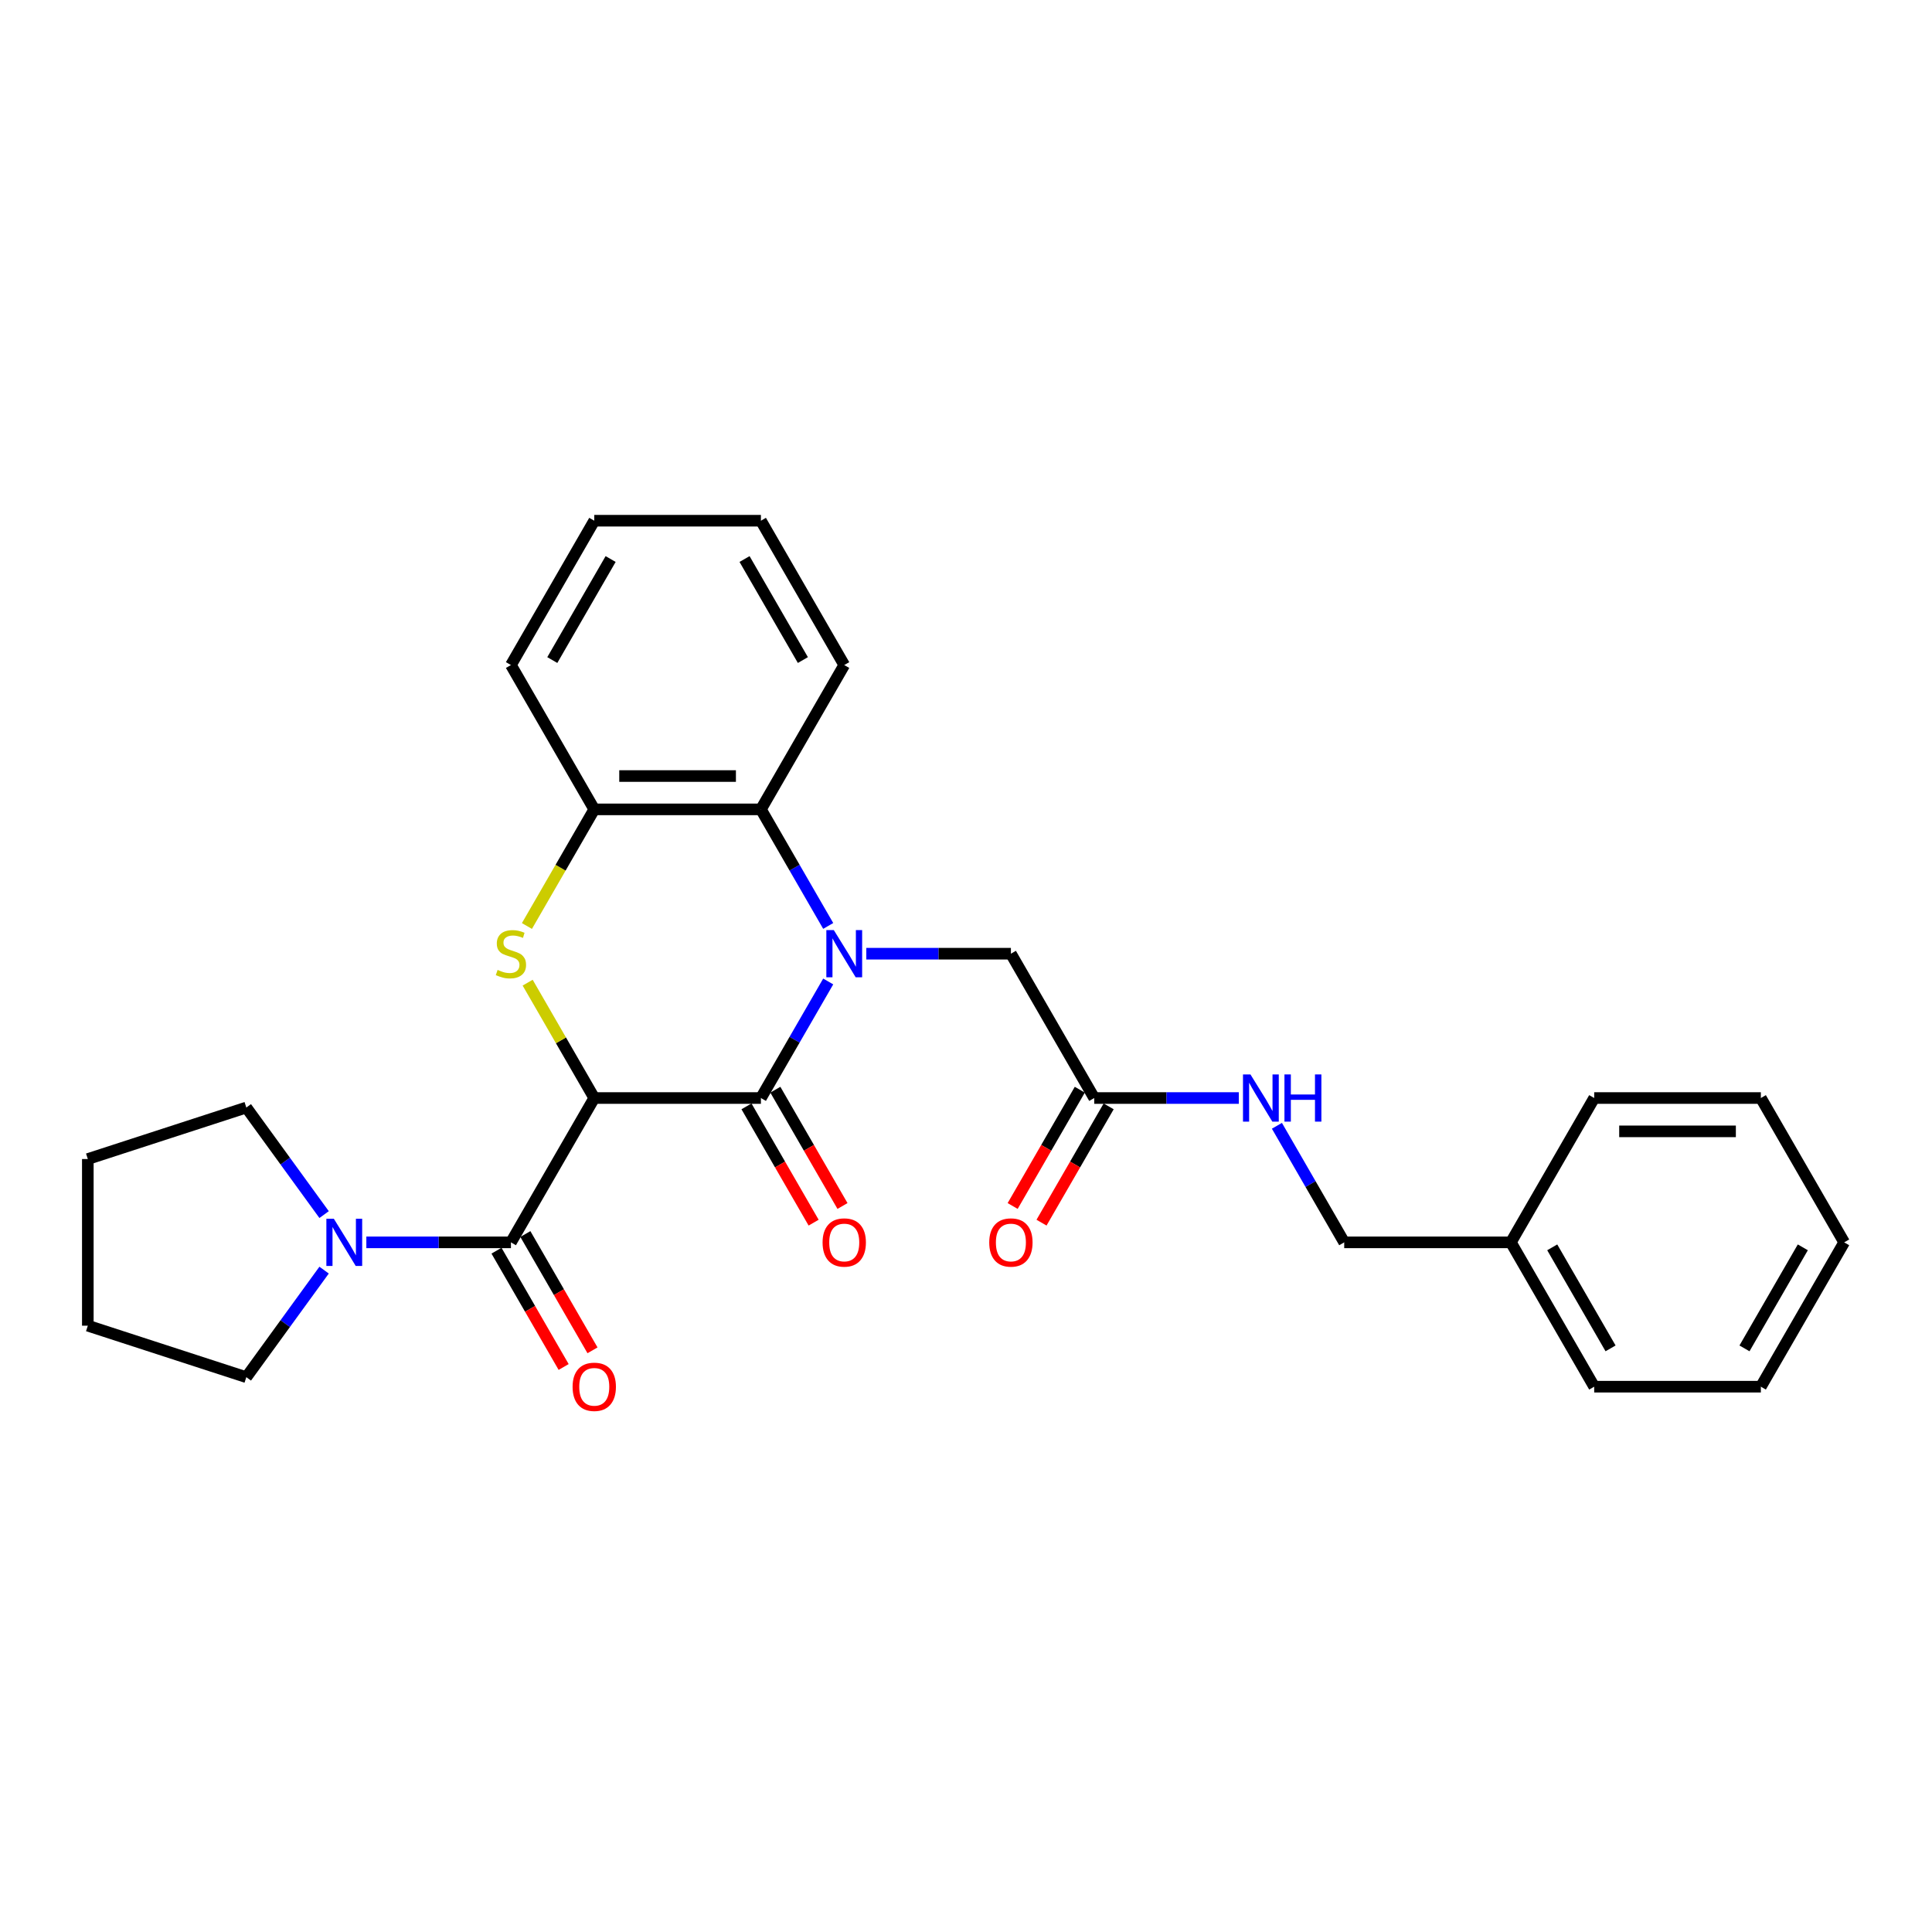 <?xml version='1.0' encoding='iso-8859-1'?>
<svg version='1.1' baseProfile='full'
              xmlns='http://www.w3.org/2000/svg'
                      xmlns:rdkit='http://www.rdkit.org/xml'
                      xmlns:xlink='http://www.w3.org/1999/xlink'
                  xml:space='preserve'
width='1000px' height='1000px' viewBox='0 0 1000 1000'>
<!-- END OF HEADER -->
<rect style='opacity:1.0;fill:#FFFFFF;stroke:none' width='1000' height='1000' x='0' y='0'> </rect>
<path class='bond-1' d='M 307.588,568.338 L 393.849,568.338' style='fill:none;fill-rule:evenodd;stroke:#000000;stroke-width:6px;stroke-linecap:butt;stroke-linejoin:miter;stroke-opacity:1' />
<path class='bond-2' d='M 307.588,568.338 L 290.351,538.482' style='fill:none;fill-rule:evenodd;stroke:#000000;stroke-width:6px;stroke-linecap:butt;stroke-linejoin:miter;stroke-opacity:1' />
<path class='bond-2' d='M 290.351,538.482 L 273.113,508.626' style='fill:none;fill-rule:evenodd;stroke:#CCCC00;stroke-width:6px;stroke-linecap:butt;stroke-linejoin:miter;stroke-opacity:1' />
<path class='bond-3' d='M 307.588,568.338 L 264.458,643.042' style='fill:none;fill-rule:evenodd;stroke:#000000;stroke-width:6px;stroke-linecap:butt;stroke-linejoin:miter;stroke-opacity:1' />
<path class='bond-0' d='M 428.682,508.005 L 411.266,538.172' style='fill:none;fill-rule:evenodd;stroke:#0000FF;stroke-width:6px;stroke-linecap:butt;stroke-linejoin:miter;stroke-opacity:1' />
<path class='bond-0' d='M 411.266,538.172 L 393.849,568.338' style='fill:none;fill-rule:evenodd;stroke:#000000;stroke-width:6px;stroke-linecap:butt;stroke-linejoin:miter;stroke-opacity:1' />
<path class='bond-7' d='M 448.4,493.634 L 485.82,493.634' style='fill:none;fill-rule:evenodd;stroke:#0000FF;stroke-width:6px;stroke-linecap:butt;stroke-linejoin:miter;stroke-opacity:1' />
<path class='bond-7' d='M 485.82,493.634 L 523.241,493.634' style='fill:none;fill-rule:evenodd;stroke:#000000;stroke-width:6px;stroke-linecap:butt;stroke-linejoin:miter;stroke-opacity:1' />
<path class='bond-28' d='M 428.682,479.263 L 411.266,449.096' style='fill:none;fill-rule:evenodd;stroke:#0000FF;stroke-width:6px;stroke-linecap:butt;stroke-linejoin:miter;stroke-opacity:1' />
<path class='bond-28' d='M 411.266,449.096 L 393.849,418.93' style='fill:none;fill-rule:evenodd;stroke:#000000;stroke-width:6px;stroke-linecap:butt;stroke-linejoin:miter;stroke-opacity:1' />
<path class='bond-9' d='M 386.379,572.651 L 403.755,602.749' style='fill:none;fill-rule:evenodd;stroke:#000000;stroke-width:6px;stroke-linecap:butt;stroke-linejoin:miter;stroke-opacity:1' />
<path class='bond-9' d='M 403.755,602.749 L 421.132,632.846' style='fill:none;fill-rule:evenodd;stroke:#FF0000;stroke-width:6px;stroke-linecap:butt;stroke-linejoin:miter;stroke-opacity:1' />
<path class='bond-9' d='M 401.319,564.025 L 418.696,594.123' style='fill:none;fill-rule:evenodd;stroke:#000000;stroke-width:6px;stroke-linecap:butt;stroke-linejoin:miter;stroke-opacity:1' />
<path class='bond-9' d='M 418.696,594.123 L 436.073,624.22' style='fill:none;fill-rule:evenodd;stroke:#FF0000;stroke-width:6px;stroke-linecap:butt;stroke-linejoin:miter;stroke-opacity:1' />
<path class='bond-5' d='M 272.735,479.297 L 290.161,449.114' style='fill:none;fill-rule:evenodd;stroke:#CCCC00;stroke-width:6px;stroke-linecap:butt;stroke-linejoin:miter;stroke-opacity:1' />
<path class='bond-5' d='M 290.161,449.114 L 307.588,418.93' style='fill:none;fill-rule:evenodd;stroke:#000000;stroke-width:6px;stroke-linecap:butt;stroke-linejoin:miter;stroke-opacity:1' />
<path class='bond-6' d='M 264.458,643.042 L 227.038,643.042' style='fill:none;fill-rule:evenodd;stroke:#000000;stroke-width:6px;stroke-linecap:butt;stroke-linejoin:miter;stroke-opacity:1' />
<path class='bond-6' d='M 227.038,643.042 L 189.618,643.042' style='fill:none;fill-rule:evenodd;stroke:#0000FF;stroke-width:6px;stroke-linecap:butt;stroke-linejoin:miter;stroke-opacity:1' />
<path class='bond-10' d='M 256.987,647.355 L 274.364,677.453' style='fill:none;fill-rule:evenodd;stroke:#000000;stroke-width:6px;stroke-linecap:butt;stroke-linejoin:miter;stroke-opacity:1' />
<path class='bond-10' d='M 274.364,677.453 L 291.741,707.551' style='fill:none;fill-rule:evenodd;stroke:#FF0000;stroke-width:6px;stroke-linecap:butt;stroke-linejoin:miter;stroke-opacity:1' />
<path class='bond-10' d='M 271.928,638.729 L 289.305,668.827' style='fill:none;fill-rule:evenodd;stroke:#000000;stroke-width:6px;stroke-linecap:butt;stroke-linejoin:miter;stroke-opacity:1' />
<path class='bond-10' d='M 289.305,668.827 L 306.682,698.924' style='fill:none;fill-rule:evenodd;stroke:#FF0000;stroke-width:6px;stroke-linecap:butt;stroke-linejoin:miter;stroke-opacity:1' />
<path class='bond-4' d='M 393.849,418.93 L 307.588,418.93' style='fill:none;fill-rule:evenodd;stroke:#000000;stroke-width:6px;stroke-linecap:butt;stroke-linejoin:miter;stroke-opacity:1' />
<path class='bond-4' d='M 380.91,401.678 L 320.527,401.678' style='fill:none;fill-rule:evenodd;stroke:#000000;stroke-width:6px;stroke-linecap:butt;stroke-linejoin:miter;stroke-opacity:1' />
<path class='bond-17' d='M 393.849,418.93 L 436.98,344.226' style='fill:none;fill-rule:evenodd;stroke:#000000;stroke-width:6px;stroke-linecap:butt;stroke-linejoin:miter;stroke-opacity:1' />
<path class='bond-18' d='M 307.588,418.93 L 264.458,344.226' style='fill:none;fill-rule:evenodd;stroke:#000000;stroke-width:6px;stroke-linecap:butt;stroke-linejoin:miter;stroke-opacity:1' />
<path class='bond-14' d='M 167.755,657.413 L 147.624,685.121' style='fill:none;fill-rule:evenodd;stroke:#0000FF;stroke-width:6px;stroke-linecap:butt;stroke-linejoin:miter;stroke-opacity:1' />
<path class='bond-14' d='M 147.624,685.121 L 127.494,712.829' style='fill:none;fill-rule:evenodd;stroke:#000000;stroke-width:6px;stroke-linecap:butt;stroke-linejoin:miter;stroke-opacity:1' />
<path class='bond-15' d='M 167.755,628.671 L 147.624,600.964' style='fill:none;fill-rule:evenodd;stroke:#0000FF;stroke-width:6px;stroke-linecap:butt;stroke-linejoin:miter;stroke-opacity:1' />
<path class='bond-15' d='M 147.624,600.964 L 127.494,573.256' style='fill:none;fill-rule:evenodd;stroke:#000000;stroke-width:6px;stroke-linecap:butt;stroke-linejoin:miter;stroke-opacity:1' />
<path class='bond-8' d='M 523.241,493.634 L 566.371,568.338' style='fill:none;fill-rule:evenodd;stroke:#000000;stroke-width:6px;stroke-linecap:butt;stroke-linejoin:miter;stroke-opacity:1' />
<path class='bond-11' d='M 566.371,568.338 L 603.791,568.338' style='fill:none;fill-rule:evenodd;stroke:#000000;stroke-width:6px;stroke-linecap:butt;stroke-linejoin:miter;stroke-opacity:1' />
<path class='bond-11' d='M 603.791,568.338 L 641.211,568.338' style='fill:none;fill-rule:evenodd;stroke:#0000FF;stroke-width:6px;stroke-linecap:butt;stroke-linejoin:miter;stroke-opacity:1' />
<path class='bond-12' d='M 558.901,564.025 L 541.524,594.123' style='fill:none;fill-rule:evenodd;stroke:#000000;stroke-width:6px;stroke-linecap:butt;stroke-linejoin:miter;stroke-opacity:1' />
<path class='bond-12' d='M 541.524,594.123 L 524.147,624.22' style='fill:none;fill-rule:evenodd;stroke:#FF0000;stroke-width:6px;stroke-linecap:butt;stroke-linejoin:miter;stroke-opacity:1' />
<path class='bond-12' d='M 573.841,572.651 L 556.465,602.749' style='fill:none;fill-rule:evenodd;stroke:#000000;stroke-width:6px;stroke-linecap:butt;stroke-linejoin:miter;stroke-opacity:1' />
<path class='bond-12' d='M 556.465,602.749 L 539.088,632.846' style='fill:none;fill-rule:evenodd;stroke:#FF0000;stroke-width:6px;stroke-linecap:butt;stroke-linejoin:miter;stroke-opacity:1' />
<path class='bond-13' d='M 660.929,582.709 L 678.346,612.876' style='fill:none;fill-rule:evenodd;stroke:#0000FF;stroke-width:6px;stroke-linecap:butt;stroke-linejoin:miter;stroke-opacity:1' />
<path class='bond-13' d='M 678.346,612.876 L 695.762,643.042' style='fill:none;fill-rule:evenodd;stroke:#000000;stroke-width:6px;stroke-linecap:butt;stroke-linejoin:miter;stroke-opacity:1' />
<path class='bond-16' d='M 695.762,643.042 L 782.023,643.042' style='fill:none;fill-rule:evenodd;stroke:#000000;stroke-width:6px;stroke-linecap:butt;stroke-linejoin:miter;stroke-opacity:1' />
<path class='bond-22' d='M 127.494,712.829 L 45.455,686.173' style='fill:none;fill-rule:evenodd;stroke:#000000;stroke-width:6px;stroke-linecap:butt;stroke-linejoin:miter;stroke-opacity:1' />
<path class='bond-21' d='M 127.494,573.256 L 45.455,599.912' style='fill:none;fill-rule:evenodd;stroke:#000000;stroke-width:6px;stroke-linecap:butt;stroke-linejoin:miter;stroke-opacity:1' />
<path class='bond-19' d='M 782.023,643.042 L 825.154,717.747' style='fill:none;fill-rule:evenodd;stroke:#000000;stroke-width:6px;stroke-linecap:butt;stroke-linejoin:miter;stroke-opacity:1' />
<path class='bond-19' d='M 803.434,645.622 L 833.625,697.915' style='fill:none;fill-rule:evenodd;stroke:#000000;stroke-width:6px;stroke-linecap:butt;stroke-linejoin:miter;stroke-opacity:1' />
<path class='bond-20' d='M 782.023,643.042 L 825.154,568.338' style='fill:none;fill-rule:evenodd;stroke:#000000;stroke-width:6px;stroke-linecap:butt;stroke-linejoin:miter;stroke-opacity:1' />
<path class='bond-30' d='M 436.98,344.226 L 393.849,269.521' style='fill:none;fill-rule:evenodd;stroke:#000000;stroke-width:6px;stroke-linecap:butt;stroke-linejoin:miter;stroke-opacity:1' />
<path class='bond-30' d='M 415.569,341.646 L 385.378,289.353' style='fill:none;fill-rule:evenodd;stroke:#000000;stroke-width:6px;stroke-linecap:butt;stroke-linejoin:miter;stroke-opacity:1' />
<path class='bond-24' d='M 264.458,344.226 L 307.588,269.521' style='fill:none;fill-rule:evenodd;stroke:#000000;stroke-width:6px;stroke-linecap:butt;stroke-linejoin:miter;stroke-opacity:1' />
<path class='bond-24' d='M 285.868,341.646 L 316.059,289.353' style='fill:none;fill-rule:evenodd;stroke:#000000;stroke-width:6px;stroke-linecap:butt;stroke-linejoin:miter;stroke-opacity:1' />
<path class='bond-25' d='M 825.154,717.747 L 911.415,717.747' style='fill:none;fill-rule:evenodd;stroke:#000000;stroke-width:6px;stroke-linecap:butt;stroke-linejoin:miter;stroke-opacity:1' />
<path class='bond-26' d='M 825.154,568.338 L 911.415,568.338' style='fill:none;fill-rule:evenodd;stroke:#000000;stroke-width:6px;stroke-linecap:butt;stroke-linejoin:miter;stroke-opacity:1' />
<path class='bond-26' d='M 838.093,585.59 L 898.476,585.59' style='fill:none;fill-rule:evenodd;stroke:#000000;stroke-width:6px;stroke-linecap:butt;stroke-linejoin:miter;stroke-opacity:1' />
<path class='bond-29' d='M 45.455,599.912 L 45.455,686.173' style='fill:none;fill-rule:evenodd;stroke:#000000;stroke-width:6px;stroke-linecap:butt;stroke-linejoin:miter;stroke-opacity:1' />
<path class='bond-23' d='M 393.849,269.521 L 307.588,269.521' style='fill:none;fill-rule:evenodd;stroke:#000000;stroke-width:6px;stroke-linecap:butt;stroke-linejoin:miter;stroke-opacity:1' />
<path class='bond-31' d='M 911.415,717.747 L 954.545,643.042' style='fill:none;fill-rule:evenodd;stroke:#000000;stroke-width:6px;stroke-linecap:butt;stroke-linejoin:miter;stroke-opacity:1' />
<path class='bond-31' d='M 902.944,697.915 L 933.135,645.622' style='fill:none;fill-rule:evenodd;stroke:#000000;stroke-width:6px;stroke-linecap:butt;stroke-linejoin:miter;stroke-opacity:1' />
<path class='bond-27' d='M 911.415,568.338 L 954.545,643.042' style='fill:none;fill-rule:evenodd;stroke:#000000;stroke-width:6px;stroke-linecap:butt;stroke-linejoin:miter;stroke-opacity:1' />
<path  class='atom-1' d='M 431.58 481.419
L 439.585 494.359
Q 440.378 495.635, 441.655 497.947
Q 442.932 500.259, 443.001 500.397
L 443.001 481.419
L 446.244 481.419
L 446.244 505.848
L 442.897 505.848
L 434.305 491.702
Q 433.305 490.045, 432.235 488.148
Q 431.2 486.25, 430.889 485.663
L 430.889 505.848
L 427.715 505.848
L 427.715 481.419
L 431.58 481.419
' fill='#0000FF'/>
<path  class='atom-3' d='M 257.557 502.019
Q 257.833 502.122, 258.971 502.605
Q 260.11 503.088, 261.352 503.399
Q 262.629 503.675, 263.871 503.675
Q 266.183 503.675, 267.528 502.571
Q 268.874 501.432, 268.874 499.465
Q 268.874 498.12, 268.184 497.291
Q 267.528 496.463, 266.493 496.015
Q 265.458 495.566, 263.733 495.049
Q 261.559 494.393, 260.248 493.772
Q 258.971 493.151, 258.04 491.84
Q 257.143 490.529, 257.143 488.32
Q 257.143 485.249, 259.213 483.352
Q 261.318 481.454, 265.458 481.454
Q 268.288 481.454, 271.496 482.8
L 270.703 485.456
Q 267.77 484.249, 265.562 484.249
Q 263.181 484.249, 261.87 485.249
Q 260.559 486.215, 260.593 487.906
Q 260.593 489.217, 261.249 490.011
Q 261.939 490.805, 262.905 491.253
Q 263.905 491.702, 265.562 492.219
Q 267.77 492.909, 269.081 493.599
Q 270.392 494.29, 271.324 495.704
Q 272.29 497.084, 272.29 499.465
Q 272.29 502.847, 270.013 504.675
Q 267.77 506.47, 264.009 506.47
Q 261.835 506.47, 260.179 505.987
Q 258.557 505.538, 256.625 504.744
L 257.557 502.019
' fill='#CCCC00'/>
<path  class='atom-7' d='M 172.797 630.828
L 180.802 643.767
Q 181.595 645.044, 182.872 647.355
Q 184.149 649.667, 184.218 649.805
L 184.218 630.828
L 187.461 630.828
L 187.461 655.257
L 184.114 655.257
L 175.522 641.11
Q 174.522 639.454, 173.452 637.556
Q 172.417 635.658, 172.107 635.072
L 172.107 655.257
L 168.932 655.257
L 168.932 630.828
L 172.797 630.828
' fill='#0000FF'/>
<path  class='atom-10' d='M 425.766 643.111
Q 425.766 637.246, 428.664 633.968
Q 431.562 630.69, 436.98 630.69
Q 442.397 630.69, 445.295 633.968
Q 448.193 637.246, 448.193 643.111
Q 448.193 649.046, 445.261 652.428
Q 442.328 655.774, 436.98 655.774
Q 431.597 655.774, 428.664 652.428
Q 425.766 649.081, 425.766 643.111
M 436.98 653.014
Q 440.706 653.014, 442.707 650.53
Q 444.743 648.011, 444.743 643.111
Q 444.743 638.315, 442.707 635.9
Q 440.706 633.45, 436.98 633.45
Q 433.253 633.45, 431.217 635.865
Q 429.216 638.281, 429.216 643.111
Q 429.216 648.045, 431.217 650.53
Q 433.253 653.014, 436.98 653.014
' fill='#FF0000'/>
<path  class='atom-11' d='M 296.374 717.816
Q 296.374 711.95, 299.272 708.672
Q 302.171 705.394, 307.588 705.394
Q 313.005 705.394, 315.904 708.672
Q 318.802 711.95, 318.802 717.816
Q 318.802 723.75, 315.869 727.132
Q 312.936 730.479, 307.588 730.479
Q 302.205 730.479, 299.272 727.132
Q 296.374 723.785, 296.374 717.816
M 307.588 727.718
Q 311.315 727.718, 313.316 725.234
Q 315.352 722.715, 315.352 717.816
Q 315.352 713.019, 313.316 710.604
Q 311.315 708.154, 307.588 708.154
Q 303.862 708.154, 301.826 710.57
Q 299.825 712.985, 299.825 717.816
Q 299.825 722.75, 301.826 725.234
Q 303.862 727.718, 307.588 727.718
' fill='#FF0000'/>
<path  class='atom-12' d='M 647.232 556.124
L 655.237 569.063
Q 656.031 570.339, 657.307 572.651
Q 658.584 574.963, 658.653 575.101
L 658.653 556.124
L 661.896 556.124
L 661.896 580.553
L 658.549 580.553
L 649.958 566.406
Q 648.957 564.75, 647.888 562.852
Q 646.853 560.954, 646.542 560.368
L 646.542 580.553
L 643.368 580.553
L 643.368 556.124
L 647.232 556.124
' fill='#0000FF'/>
<path  class='atom-12' d='M 664.829 556.124
L 668.142 556.124
L 668.142 566.509
L 680.632 566.509
L 680.632 556.124
L 683.945 556.124
L 683.945 580.553
L 680.632 580.553
L 680.632 569.27
L 668.142 569.27
L 668.142 580.553
L 664.829 580.553
L 664.829 556.124
' fill='#0000FF'/>
<path  class='atom-13' d='M 512.027 643.111
Q 512.027 637.246, 514.925 633.968
Q 517.823 630.69, 523.241 630.69
Q 528.658 630.69, 531.556 633.968
Q 534.454 637.246, 534.454 643.111
Q 534.454 649.046, 531.522 652.428
Q 528.589 655.774, 523.241 655.774
Q 517.858 655.774, 514.925 652.428
Q 512.027 649.081, 512.027 643.111
M 523.241 653.014
Q 526.967 653.014, 528.968 650.53
Q 531.004 648.011, 531.004 643.111
Q 531.004 638.315, 528.968 635.9
Q 526.967 633.45, 523.241 633.45
Q 519.514 633.45, 517.478 635.865
Q 515.477 638.281, 515.477 643.111
Q 515.477 648.045, 517.478 650.53
Q 519.514 653.014, 523.241 653.014
' fill='#FF0000'/>
</svg>
